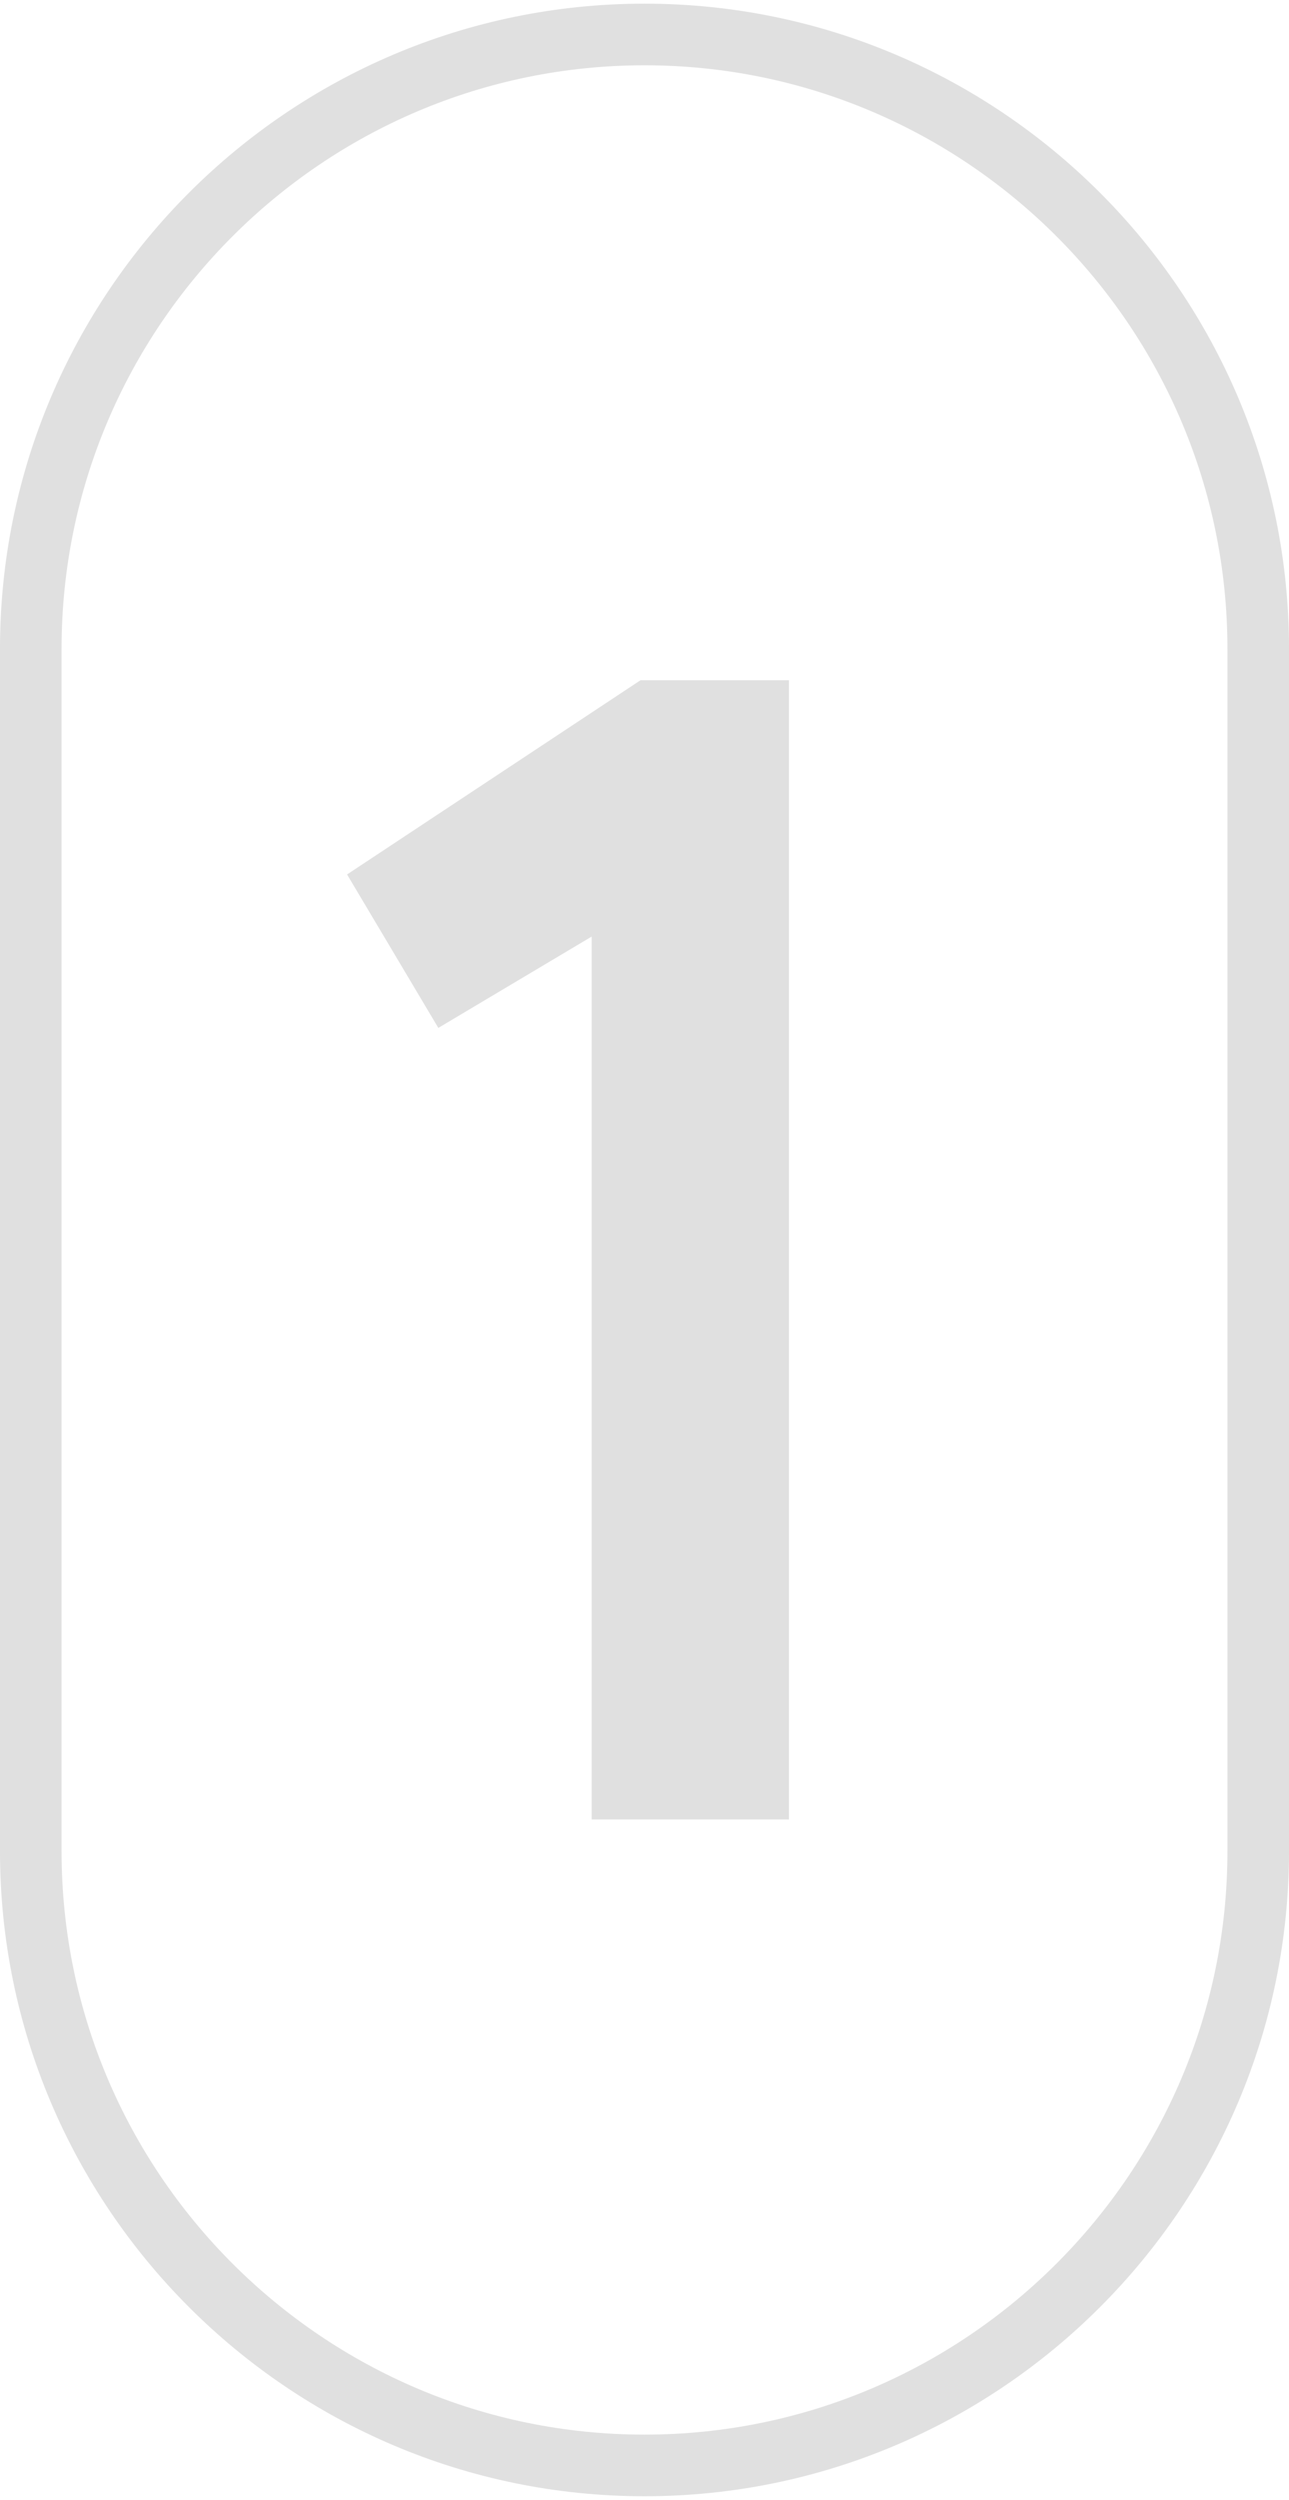 <?xml version="1.0" encoding="UTF-8"?> <svg xmlns="http://www.w3.org/2000/svg" id="c" data-name="Layer 25" width="1.45in" height="2.81in" viewBox="0 0 104.66 202.23"><defs><style> .d { fill: #e0e0e0; } </style></defs><path class="d" d="M52.33,202.23c-28.85,0-52.33-23.47-52.33-52.33V52.33C0,23.47,23.47,0,52.33,0s52.33,23.47,52.33,52.33v97.57c0,28.85-23.47,52.33-52.33,52.33ZM52.33,5C26.23,5,5,26.23,5,52.33v97.57c0,26.1,21.23,47.33,47.33,47.33h0c26.1,0,47.33-21.23,47.33-47.33V52.33c0-26.1-21.23-47.33-47.33-47.33Z"></path><path class="d" d="M64.06,147.32h-16.02v-71.63l-12.45,7.41-7.41-12.45,23.83-15.76h12.05v92.42Z"></path></svg> 